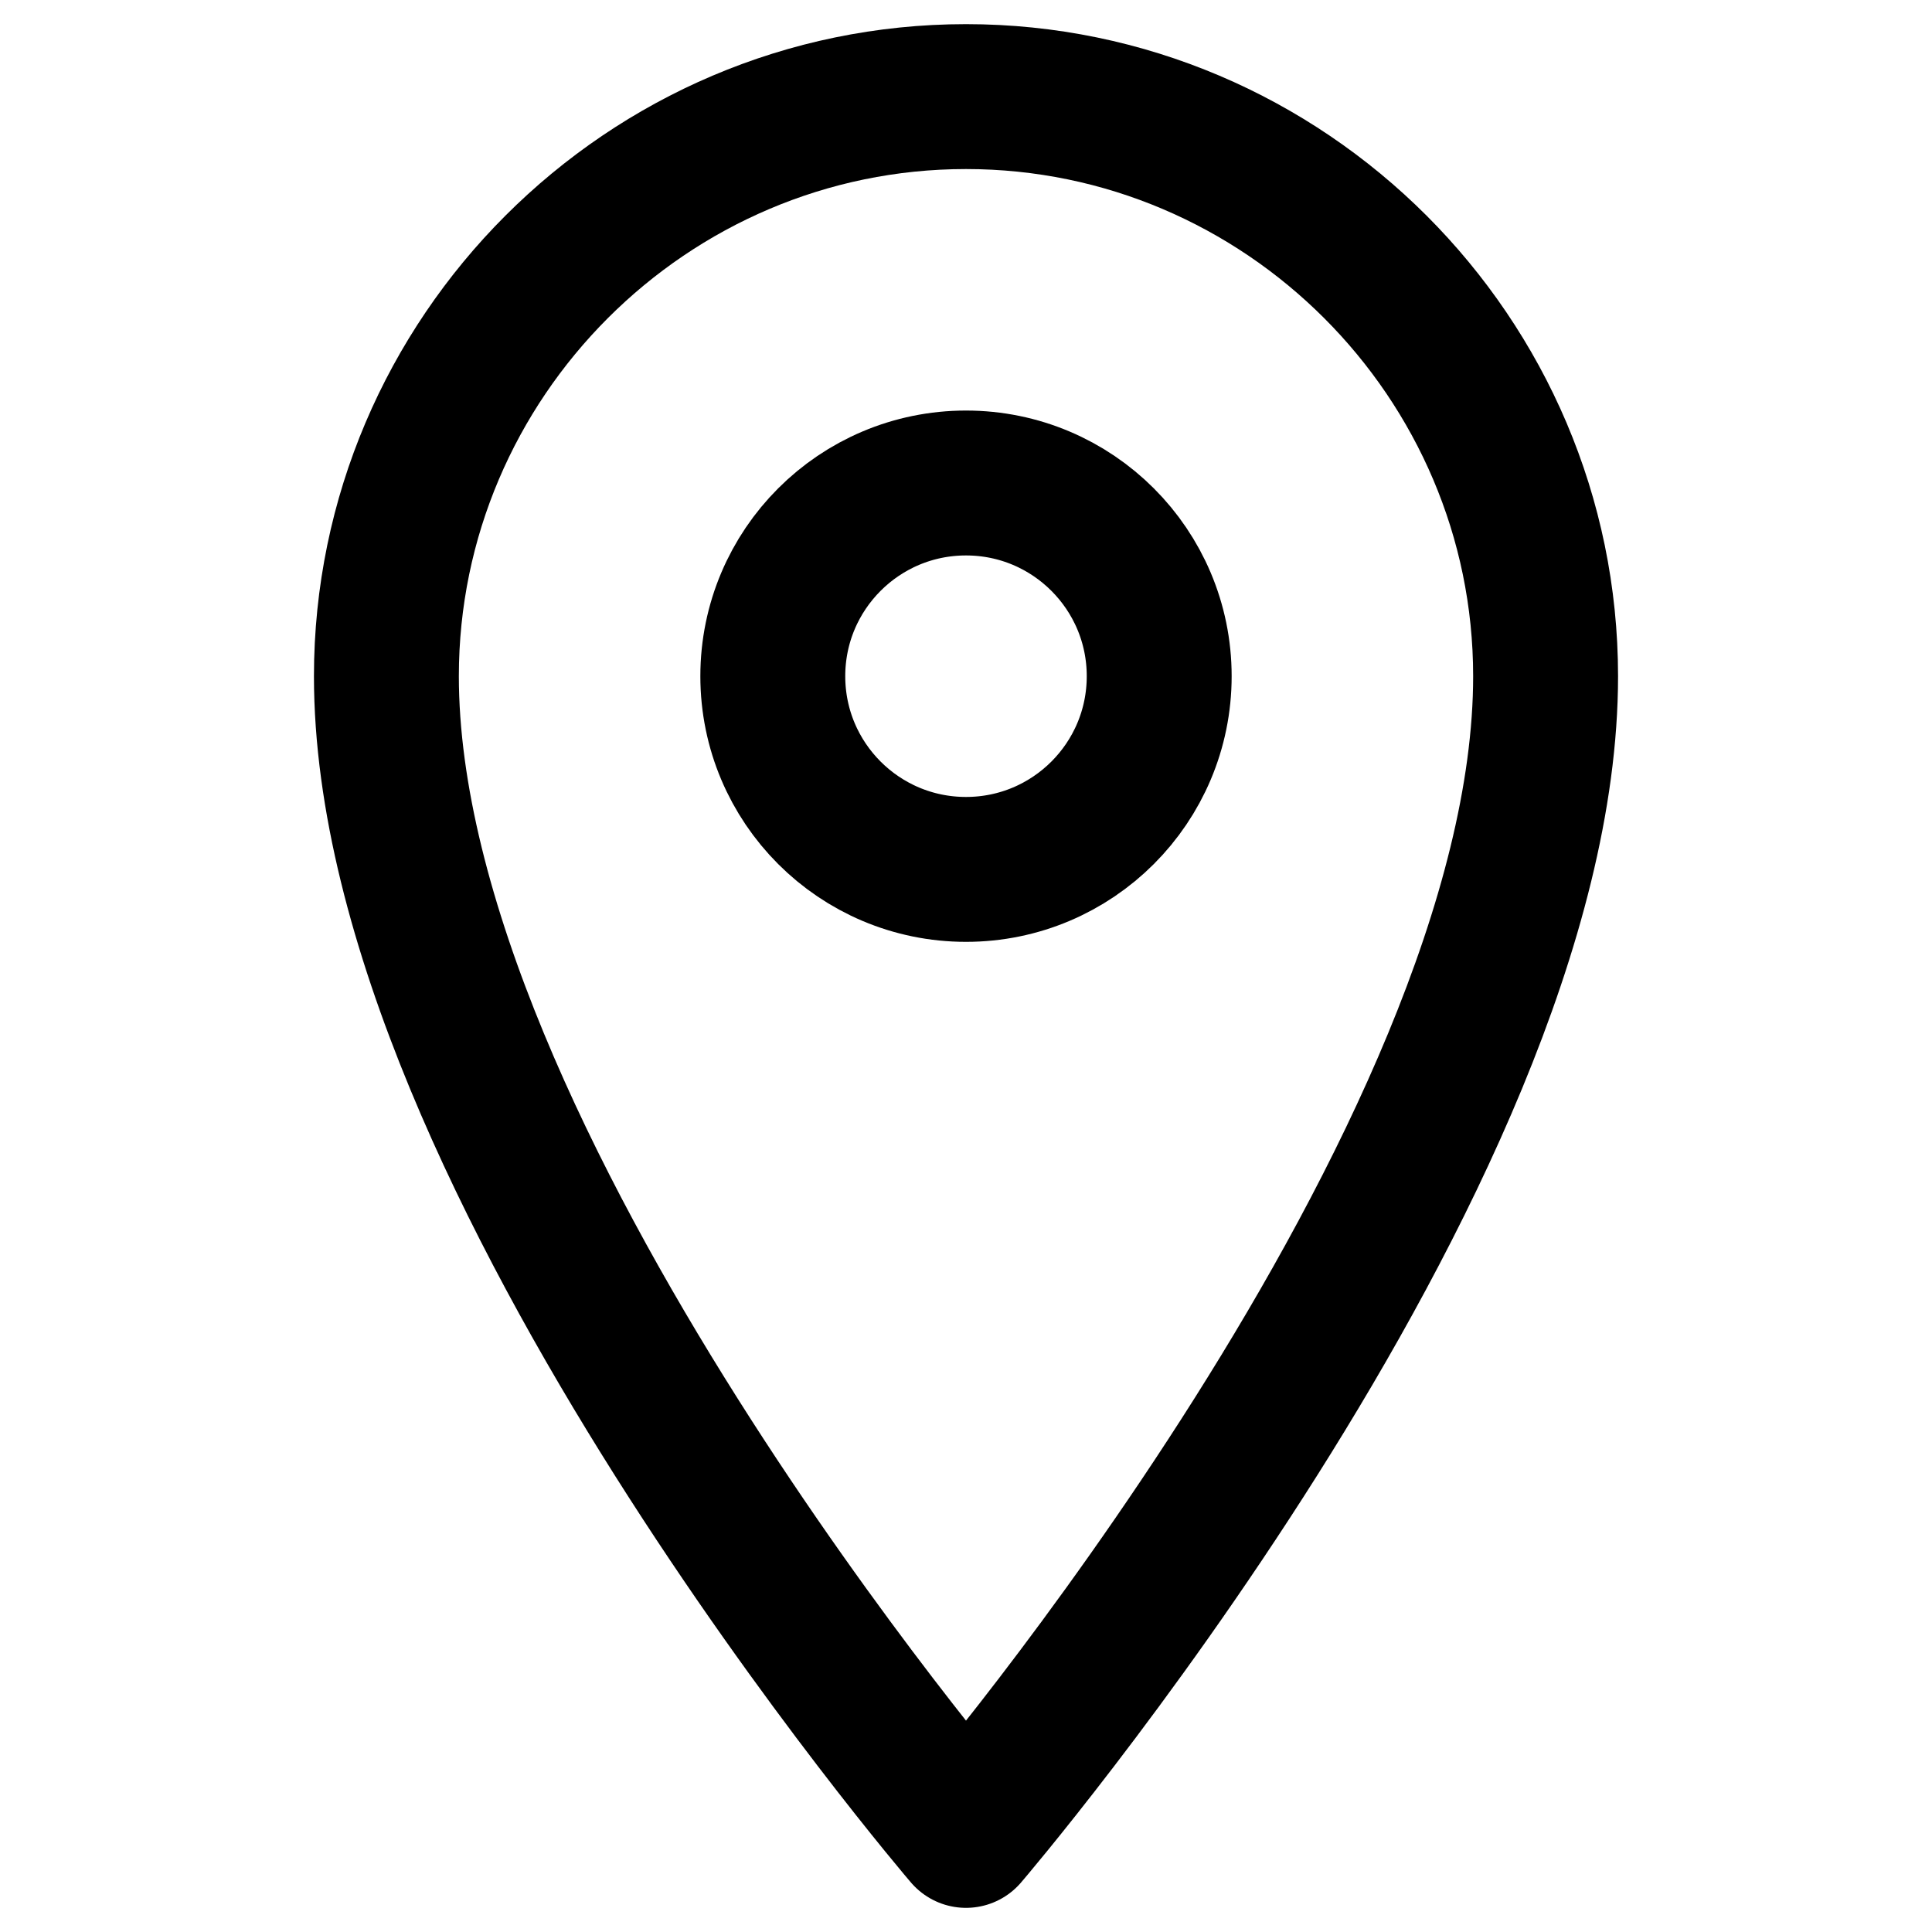 <svg width="20" height="20" viewBox="0 0 20 20" fill="none" xmlns="http://www.w3.org/2000/svg">
  <!-- Location/map pin icon -->
  <path d="M10 1C6.7 1 4 3.7 4 7C4 12 10 19 10 19S16 12 16 7C16 3.7 13.3 1 10 1Z" stroke="currentColor" stroke-width="1.5" stroke-linecap="round" stroke-linejoin="round"/>
  <circle cx="10" cy="7" r="2" stroke="currentColor" stroke-width="1.5"/>
</svg>
